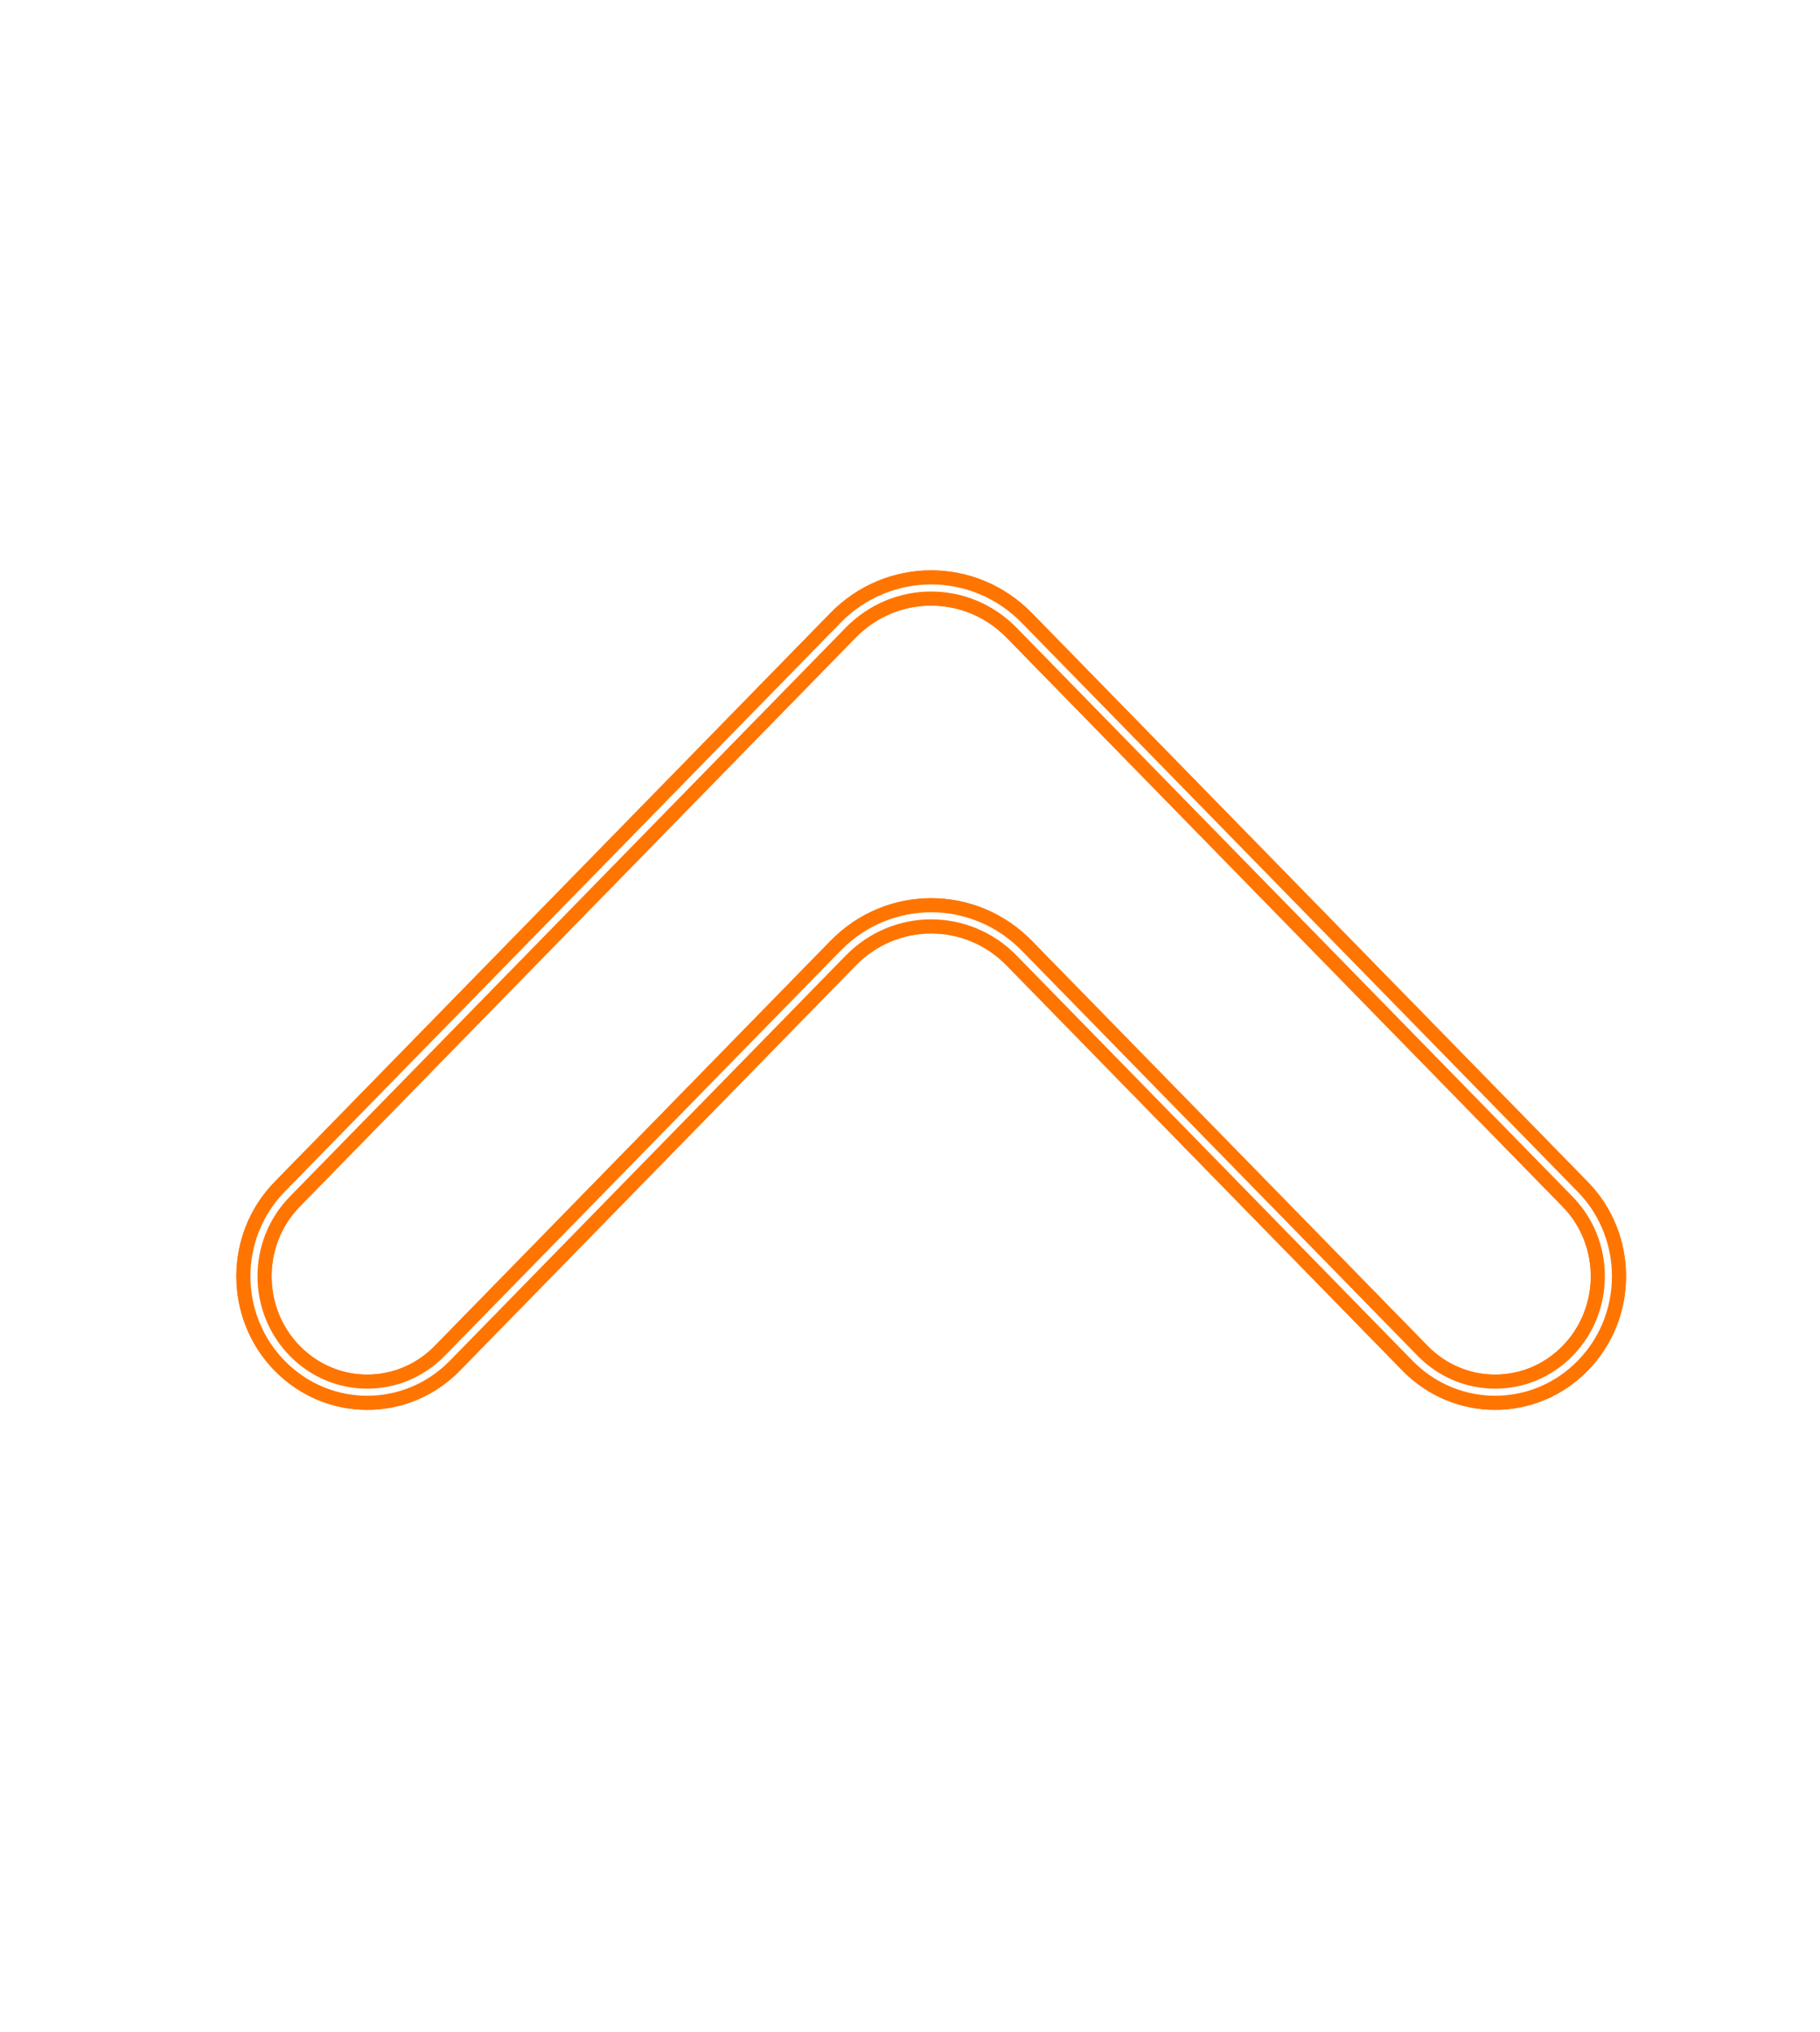<svg width="43" height="48" viewBox="0 0 43 48" fill="none" xmlns="http://www.w3.org/2000/svg">
<g filter="url(#filter0_f_774_5355)">
<path d="M6.784 28.215L19.919 14.772C21.068 13.597 22.93 13.597 24.079 14.772L37.217 28.215C38.262 29.285 38.262 31.019 37.217 32.088C36.172 33.158 34.477 33.158 33.432 32.088L24.081 22.518C22.932 21.342 21.069 21.342 19.92 22.518L10.569 32.088C9.524 33.158 7.829 33.158 6.784 32.088C5.739 31.019 5.739 29.285 6.784 28.215Z" stroke="#FF7500" stroke-width="0.833" stroke-linejoin="round"/>
</g>
<g filter="url(#filter1_f_774_5355)">
<path d="M6.784 28.215L19.919 14.772C21.068 13.597 22.93 13.597 24.079 14.772L37.217 28.215C38.262 29.285 38.262 31.019 37.217 32.088C36.172 33.158 34.477 33.158 33.432 32.088L24.081 22.518C22.932 21.342 21.069 21.342 19.92 22.518L10.569 32.088C9.524 33.158 7.829 33.158 6.784 32.088C5.739 31.019 5.739 29.285 6.784 28.215Z" stroke="#FF7500" stroke-width="0.833" stroke-linejoin="round"/>
</g>
<path d="M6.784 28.215L19.919 14.772C21.068 13.597 22.93 13.597 24.079 14.772L37.217 28.215C38.262 29.285 38.262 31.019 37.217 32.088C36.172 33.158 34.477 33.158 33.432 32.088L24.081 22.518C22.932 21.342 21.069 21.342 19.92 22.518L10.569 32.088C9.524 33.158 7.829 33.158 6.784 32.088C5.739 31.019 5.739 29.285 6.784 28.215Z" stroke="white" stroke-width="0.167" stroke-linejoin="round"/>
<defs>
<filter id="filter0_f_774_5355" x="4.917" y="12.807" width="34.167" height="21.167" filterUnits="userSpaceOnUse" color-interpolation-filters="sRGB">
<feFlood flood-opacity="0" result="BackgroundImageFix"/>
<feBlend mode="normal" in="SourceGraphic" in2="BackgroundImageFix" result="shape"/>
<feGaussianBlur stdDeviation="0.333" result="effect1_foregroundBlur_774_5355"/>
</filter>
<filter id="filter1_f_774_5355" x="4.917" y="12.807" width="34.167" height="21.167" filterUnits="userSpaceOnUse" color-interpolation-filters="sRGB">
<feFlood flood-opacity="0" result="BackgroundImageFix"/>
<feBlend mode="normal" in="SourceGraphic" in2="BackgroundImageFix" result="shape"/>
<feGaussianBlur stdDeviation="0.333" result="effect1_foregroundBlur_774_5355"/>
</filter>
</defs>
</svg>

